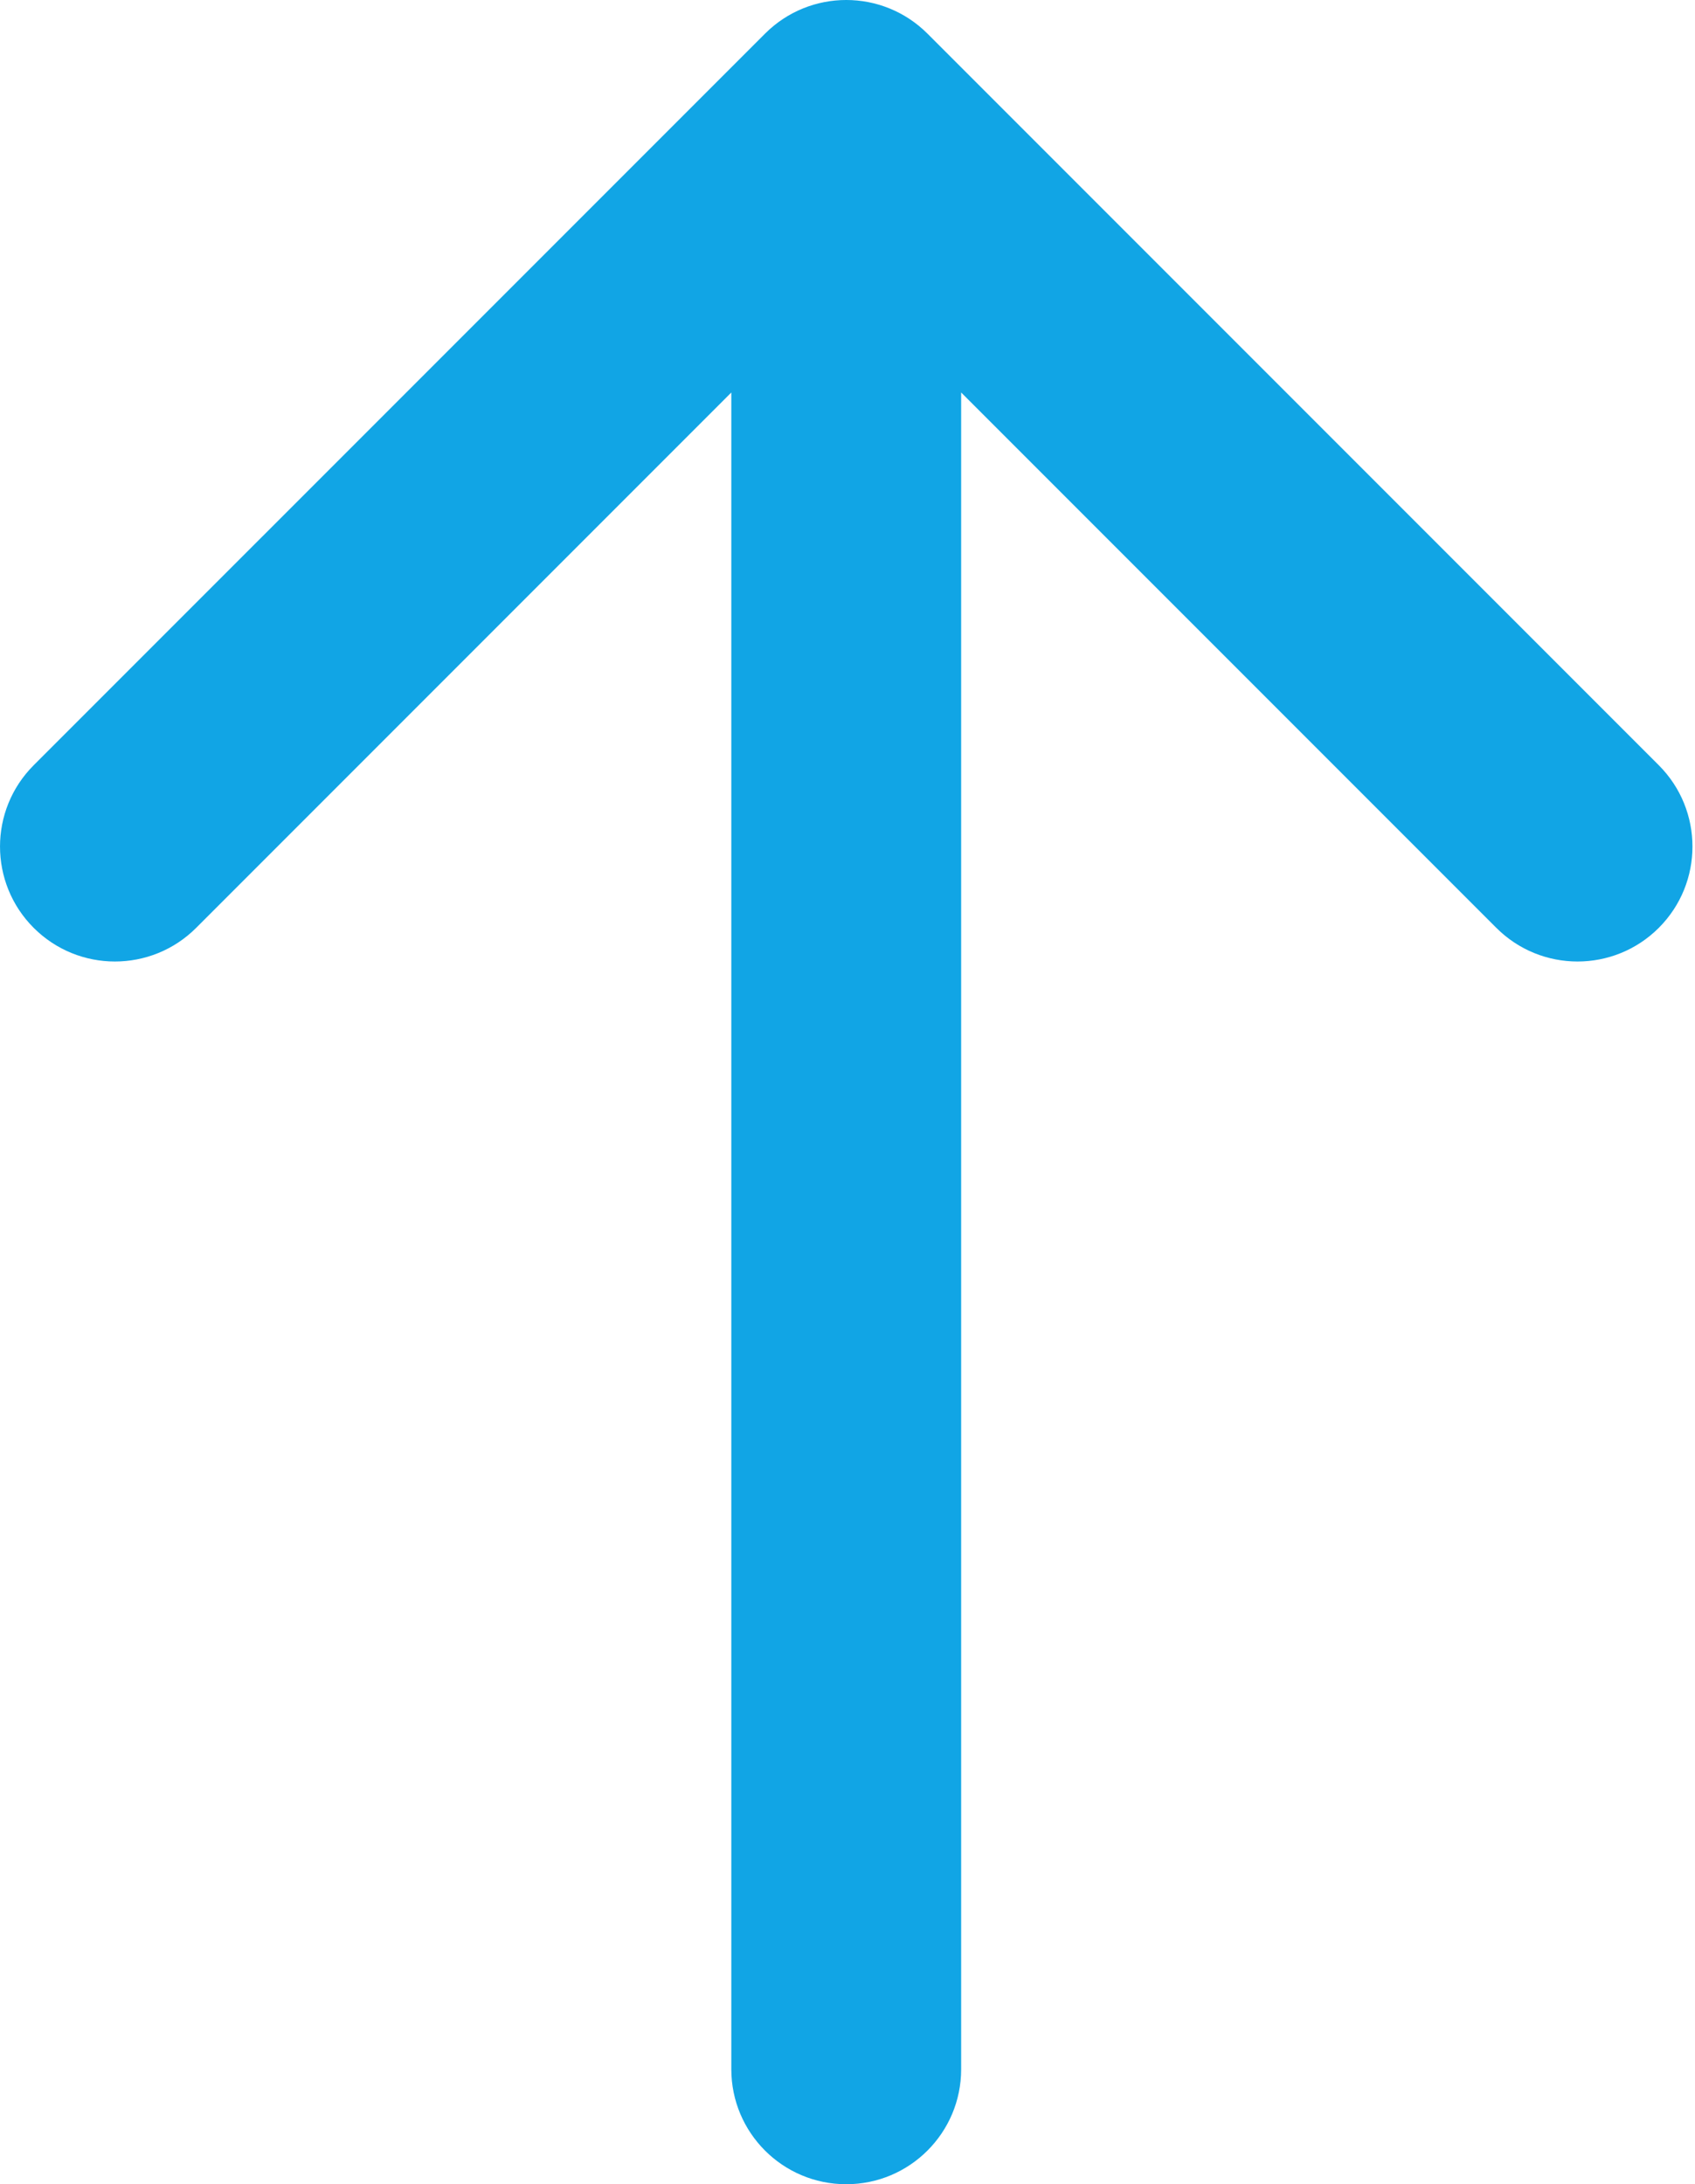 <?xml version="1.0" encoding="UTF-8"?> <svg xmlns="http://www.w3.org/2000/svg" width="59" height="76" viewBox="0 0 59 76" fill="none"> <path d="M25.456 72C25.456 74.209 27.247 76 29.456 76C31.665 76 33.456 74.209 33.456 72H25.456ZM32.285 1.172C30.722 -0.391 28.19 -0.391 26.628 1.172L1.172 26.627C-0.39 28.189 -0.39 30.722 1.172 32.284C2.734 33.846 5.267 33.846 6.829 32.284L29.456 9.657L52.084 32.284C53.646 33.846 56.178 33.846 57.74 32.284C59.302 30.722 59.302 28.189 57.74 26.627L32.285 1.172ZM33.456 72L33.456 4H25.456L25.456 72H33.456Z" fill="#11A5E5"></path> </svg> 